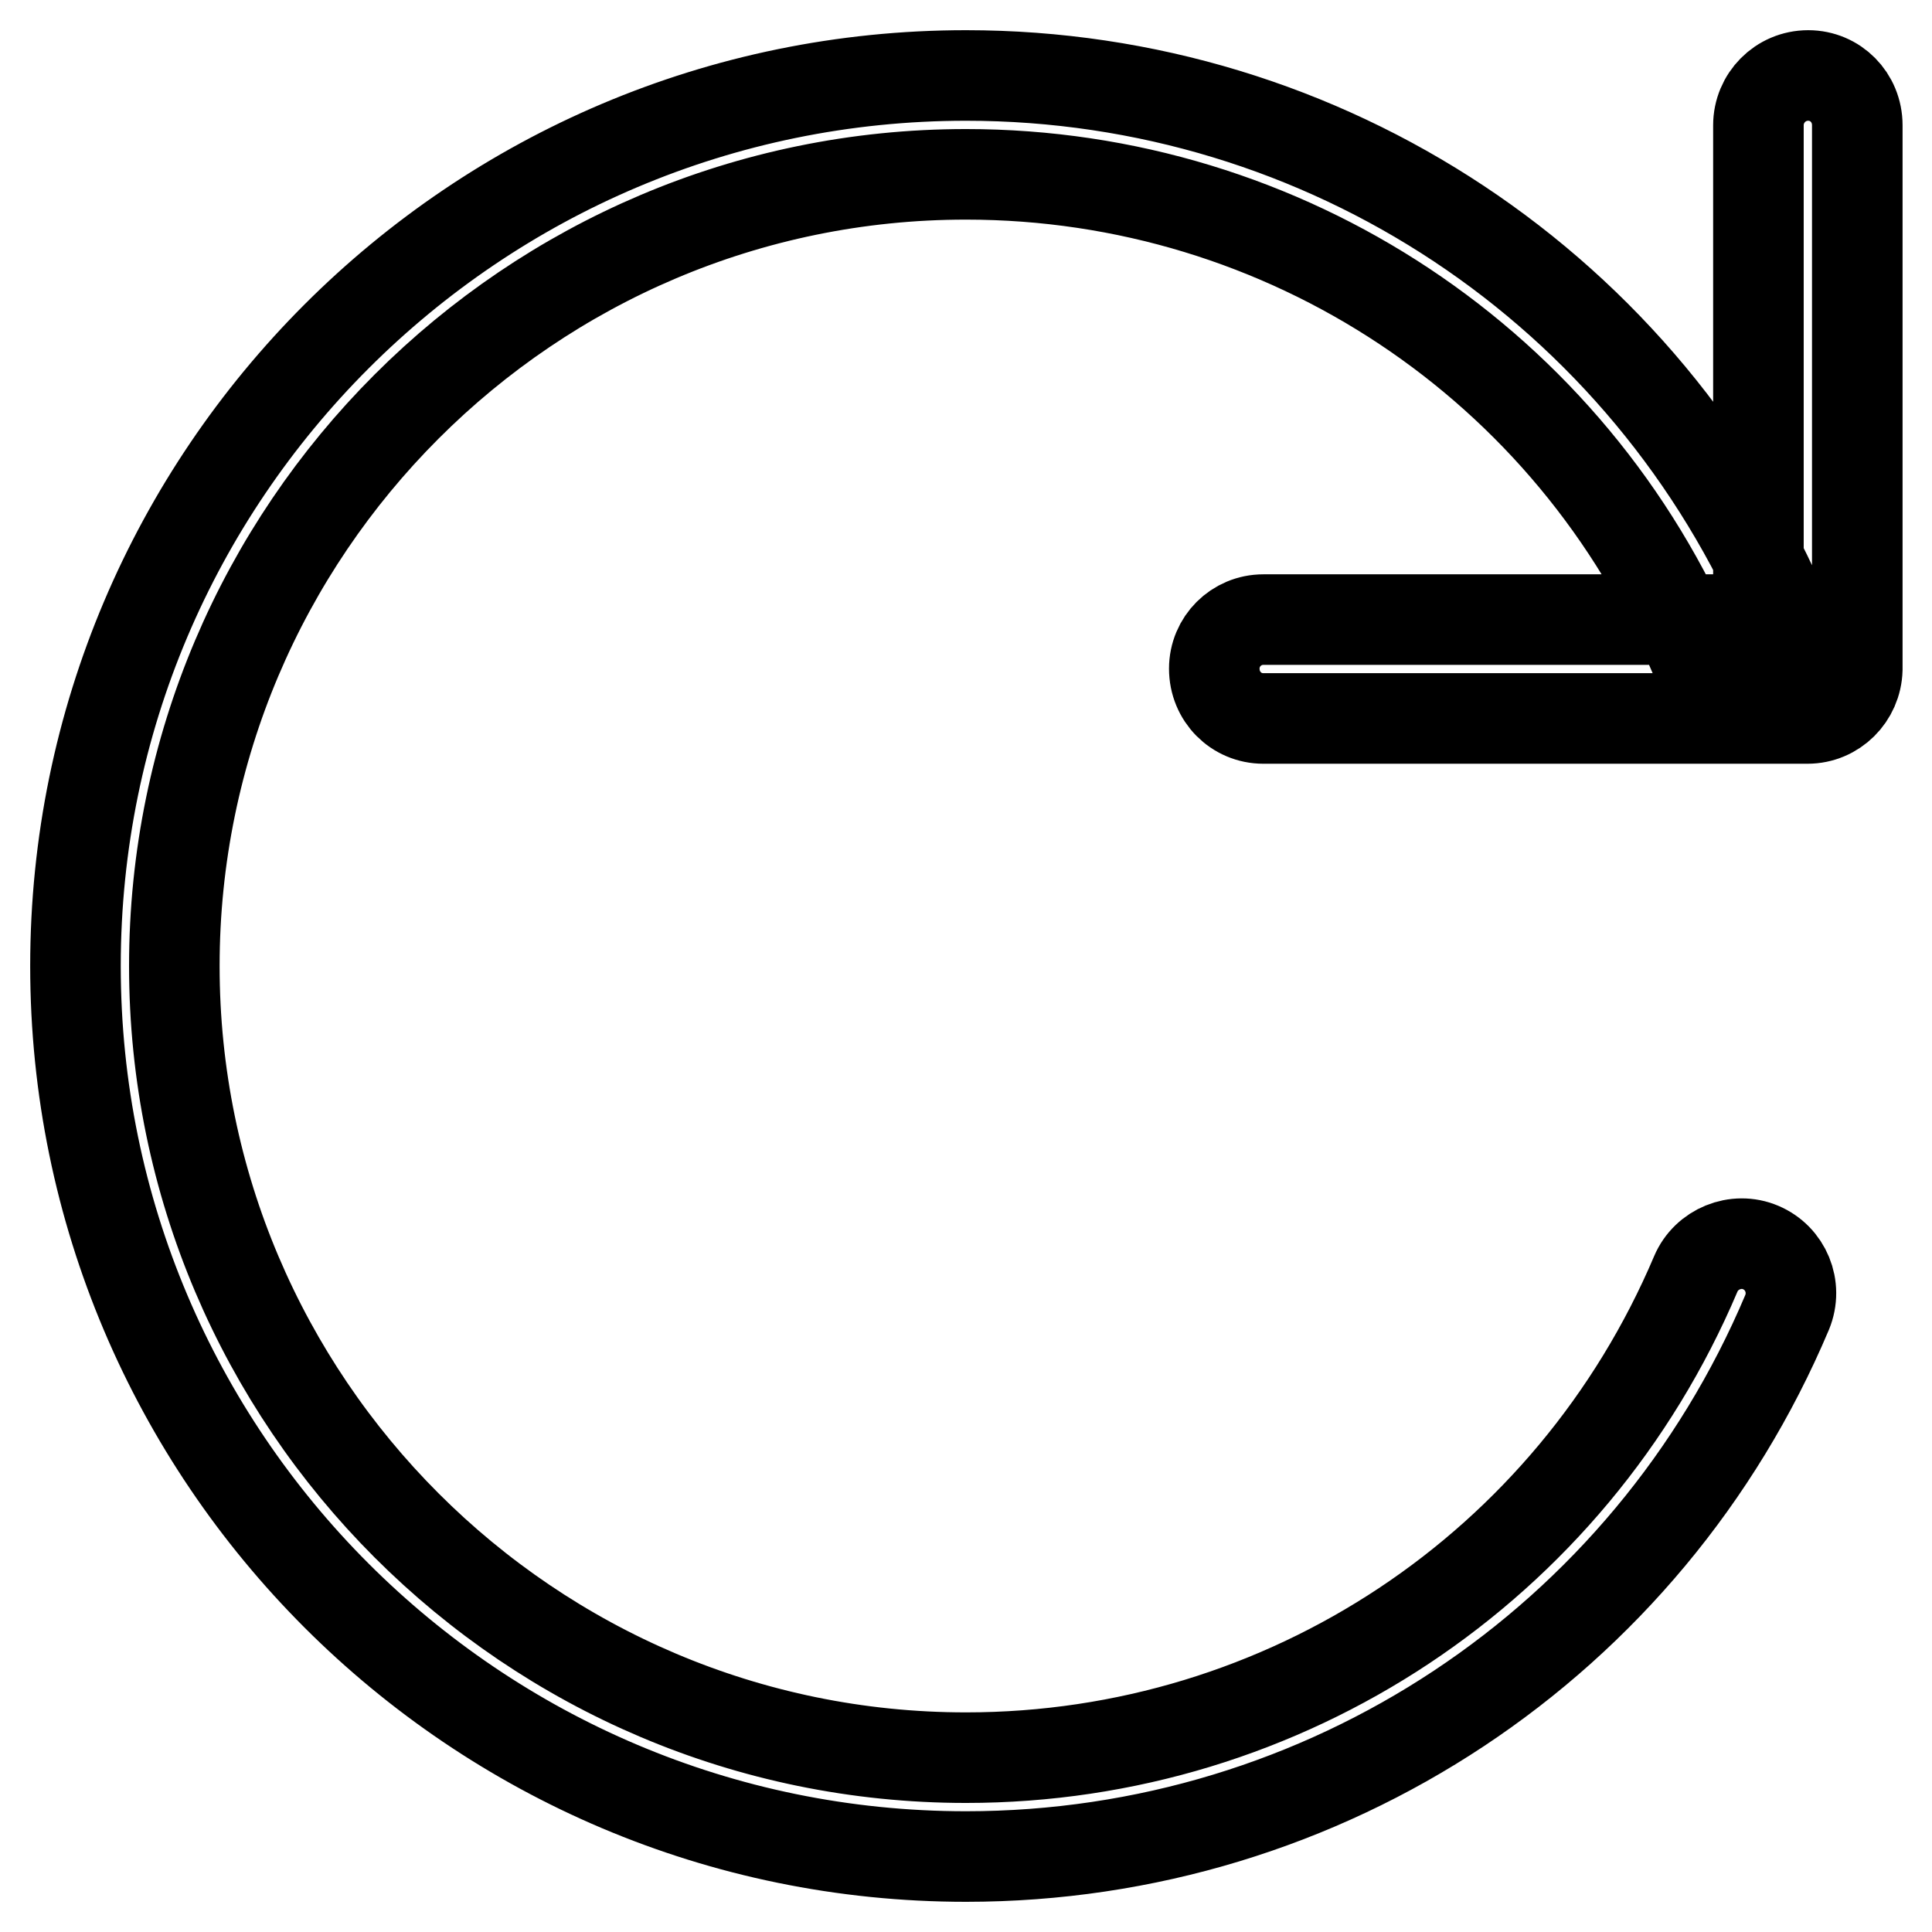 <?xml version="1.0" encoding="utf-8"?>
<!-- Svg Vector Icons : http://www.onlinewebfonts.com/icon -->
<!DOCTYPE svg PUBLIC "-//W3C//DTD SVG 1.1//EN" "http://www.w3.org/Graphics/SVG/1.1/DTD/svg11.dtd">
<svg version="1.1" xmlns="http://www.w3.org/2000/svg" xmlns:xlink="http://www.w3.org/1999/xlink" x="0px" y="0px" viewBox="0 0 256 256" enable-background="new 0 0 256 256" xml:space="preserve">
<g> <path stroke-width="12" fill-opacity="0" stroke="#000000"  d="M233.3,90.8c-3.3,1.4-7.2-0.1-8.6-3.5c-16.4-39-54.4-64.2-96.7-64.2C70.2,23.1,23.1,70.2,23.1,128 c0,57.8,47.1,104.9,104.9,104.9c42.3,0,80.2-25.2,96.7-64.1c1.4-3.3,5.3-4.9,8.6-3.5c3.3,1.4,4.9,5.2,3.5,8.6 C218.3,217.7,175.6,246,128,246c-65.1,0-118-52.9-118-118C10,62.9,62.9,10,128,10c47.6,0,90.3,28.3,108.8,72.2 C238.2,85.6,236.6,89.4,233.3,90.8L233.3,90.8z M239.5,95.2h-72.1c-3.6,0-6.5-2.9-6.5-6.6c0-3.6,2.9-6.5,6.5-6.5h65.6V16.6 c0-3.6,2.9-6.6,6.6-6.6c3.6,0,6.5,2.9,6.5,6.6v72.1C246,92.3,243.1,95.2,239.5,95.2L239.5,95.2z"/></g>
</svg>